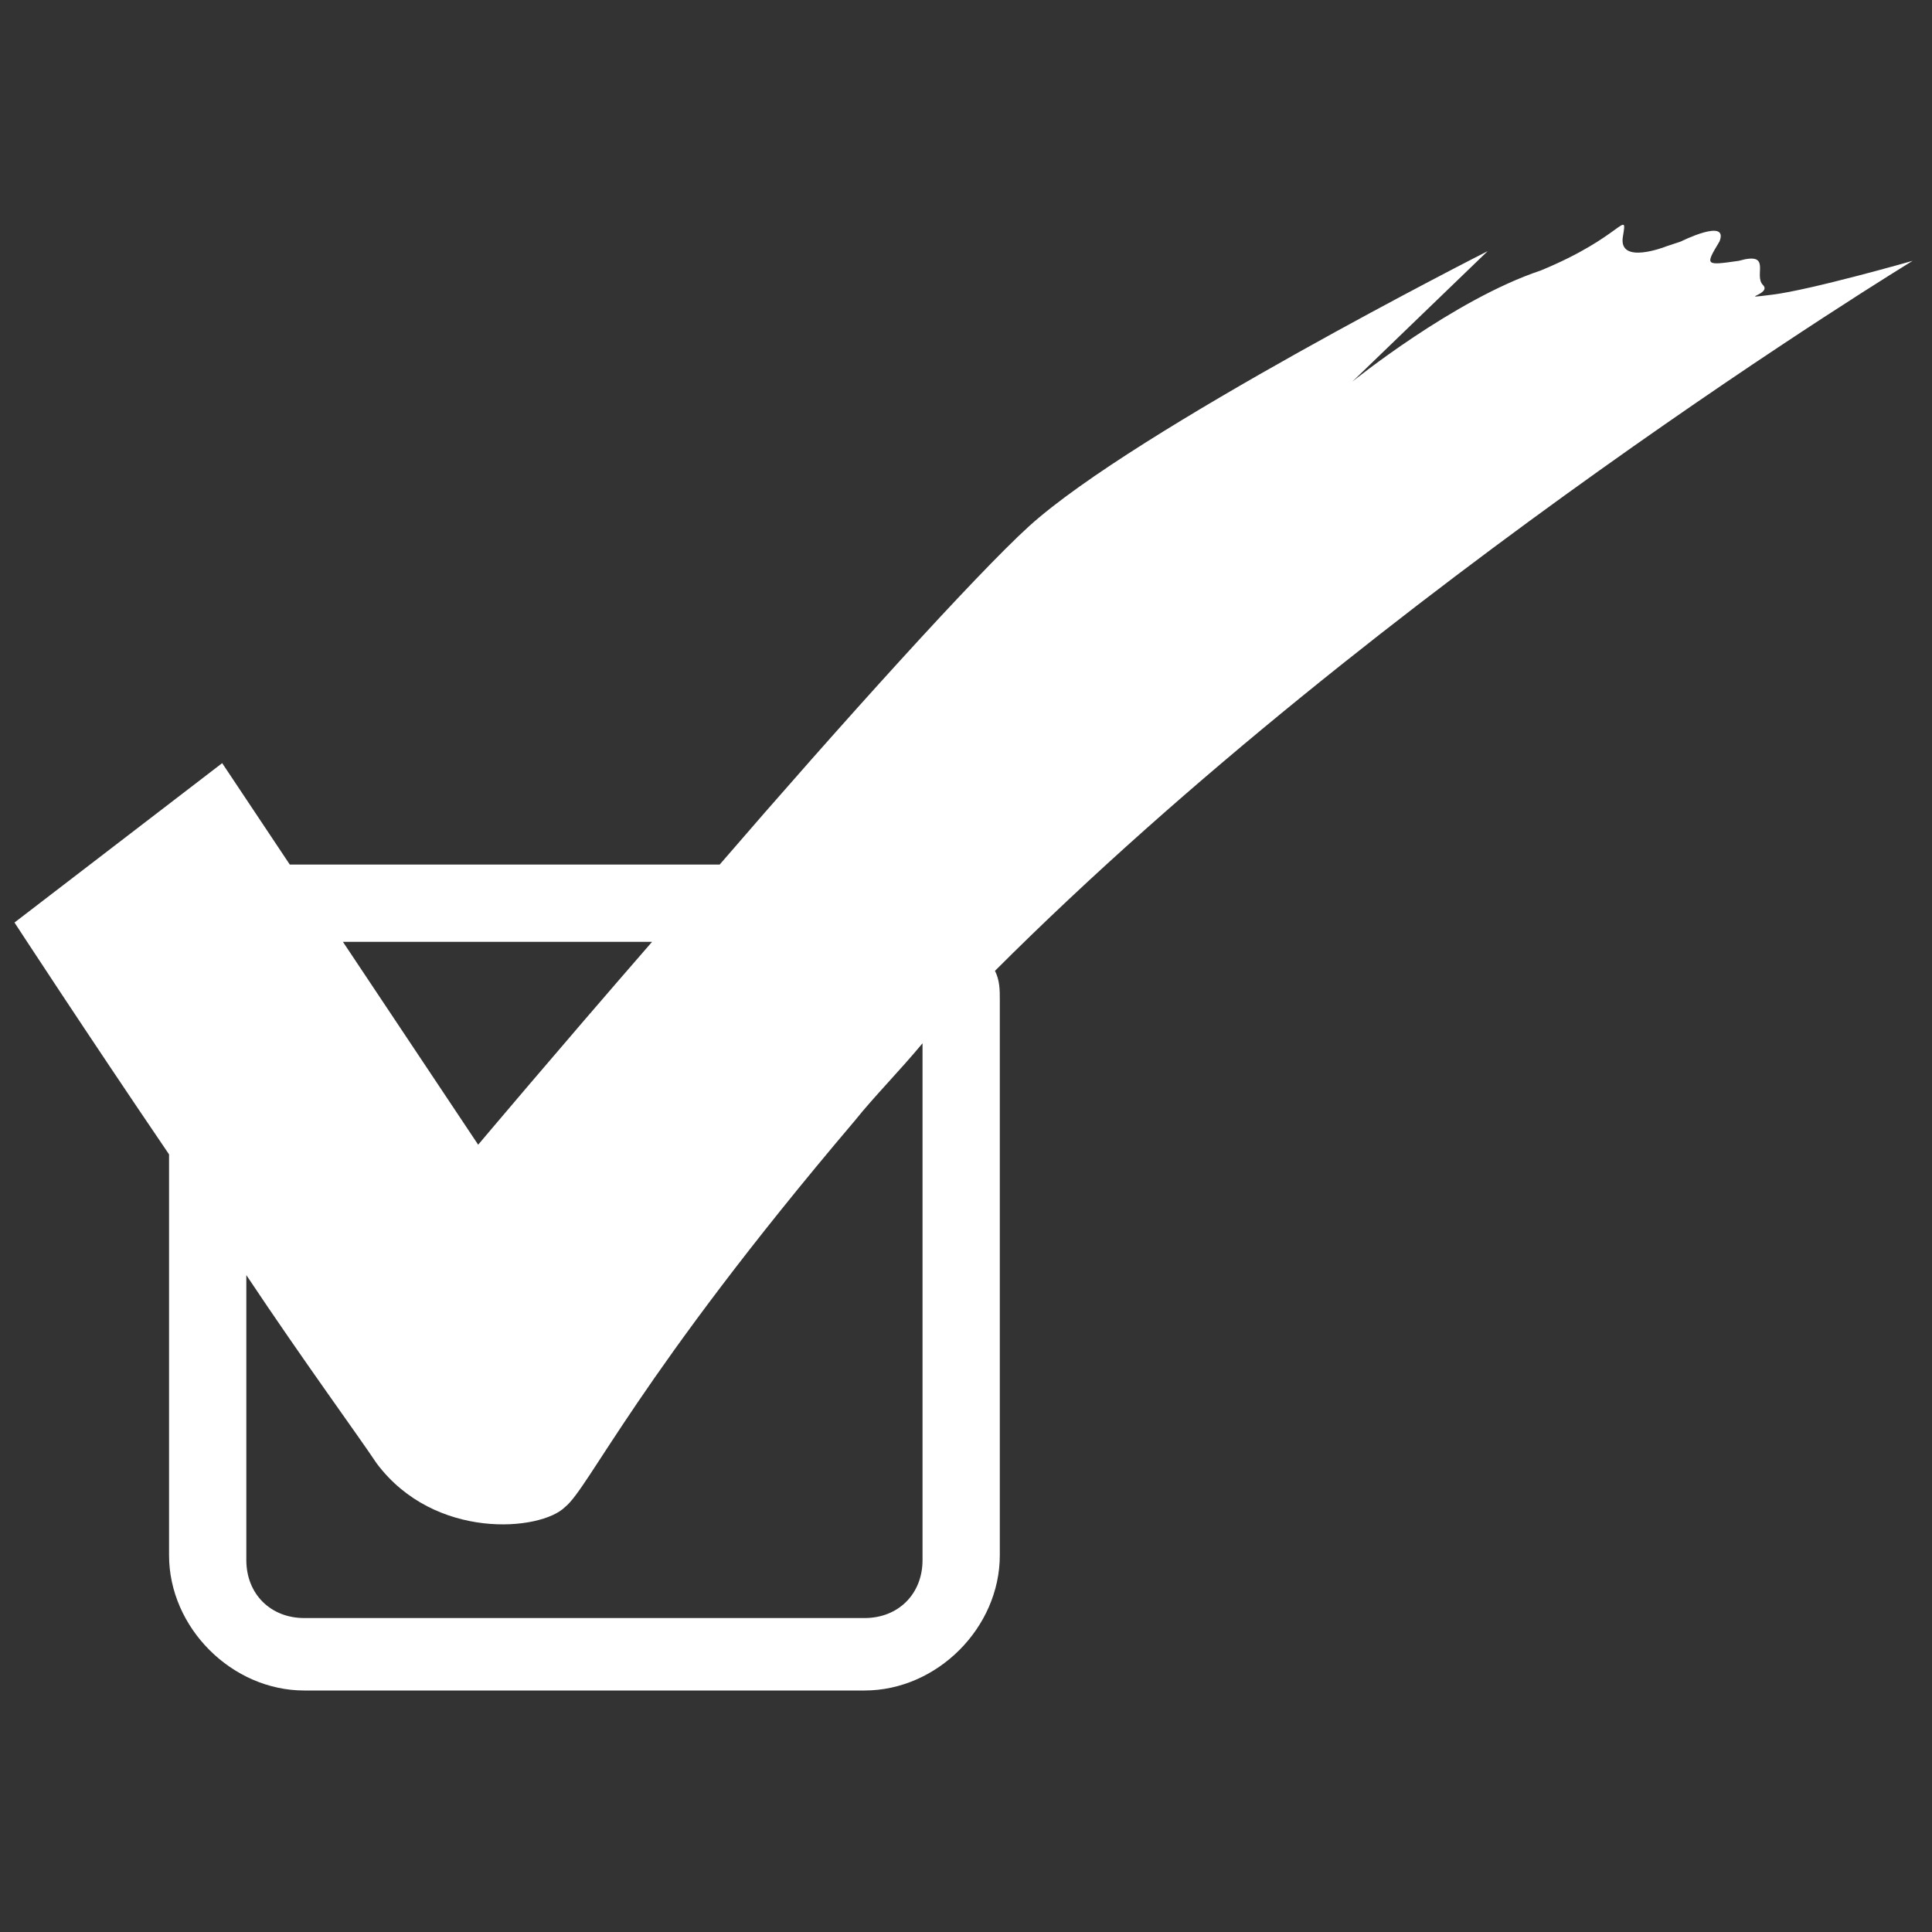 <?xml version="1.0" encoding="utf-8"?>
<!-- Generator: Adobe Illustrator 24.3.0, SVG Export Plug-In . SVG Version: 6.00 Build 0)  -->
<svg version="1.1" id="レイヤー_1" xmlns="http://www.w3.org/2000/svg" xmlns:xlink="http://www.w3.org/1999/xlink" x="0px"
	 y="0px" viewBox="0 0 40 40" style="enable-background:new 0 0 40 40;" xml:space="preserve">
<rect x="0" y="0" width="40" height="40" fill="#333333" stroke="none"/>
<style type="text/css">
	.st0{fill:#FFFFFF;}
</style>
<path class="st0" d="M39.6,5.4c0,0-2.1,0.6-2.9,0.7c-0.8,0.1,0,0-0.2-0.2c-0.2-0.2,0.2-0.7-0.5-0.5c-0.7,0.1-0.7,0.1-0.4-0.4
	C35.8,4.5,34.8,5,34.8,5l-0.3,0.1c0,0-1,0.4-0.9-0.2c0.1-0.6,0,0-1.7,0.7C30.1,6.2,28,7.9,28,7.9l2.8-2.7c0,0-7.3,3.7-9.5,5.7
	c-1.1,1-3.9,4.1-6.4,7H6.3c-0.1,0-0.2,0-0.3,0l-1.4-2.1l-4.3,3.3c0,0,1.5,2.3,3.2,4.8v8.3c0,1.5,1.3,2.8,2.8,2.8h11.6
	c1.5,0,2.8-1.3,2.8-2.8V20.7c0-0.2,0-0.4-0.1-0.6C28.6,12.1,39.6,5.4,39.6,5.4z M13.5,19.5c-2,2.3-3.6,4.2-3.6,4.2l-2.8-4.2H13.5z
	 M19.1,32.3c0,0.7-0.5,1.2-1.2,1.2H6.3c-0.7,0-1.2-0.5-1.2-1.2v-5.9c1.2,1.8,2.3,3.3,2.7,3.9c1.2,1.6,3.4,1.4,3.9,0.9
	c0.5-0.4,1.5-2.7,6-8c0.4-0.5,0.9-1,1.4-1.6V32.3z"/>
</svg>
